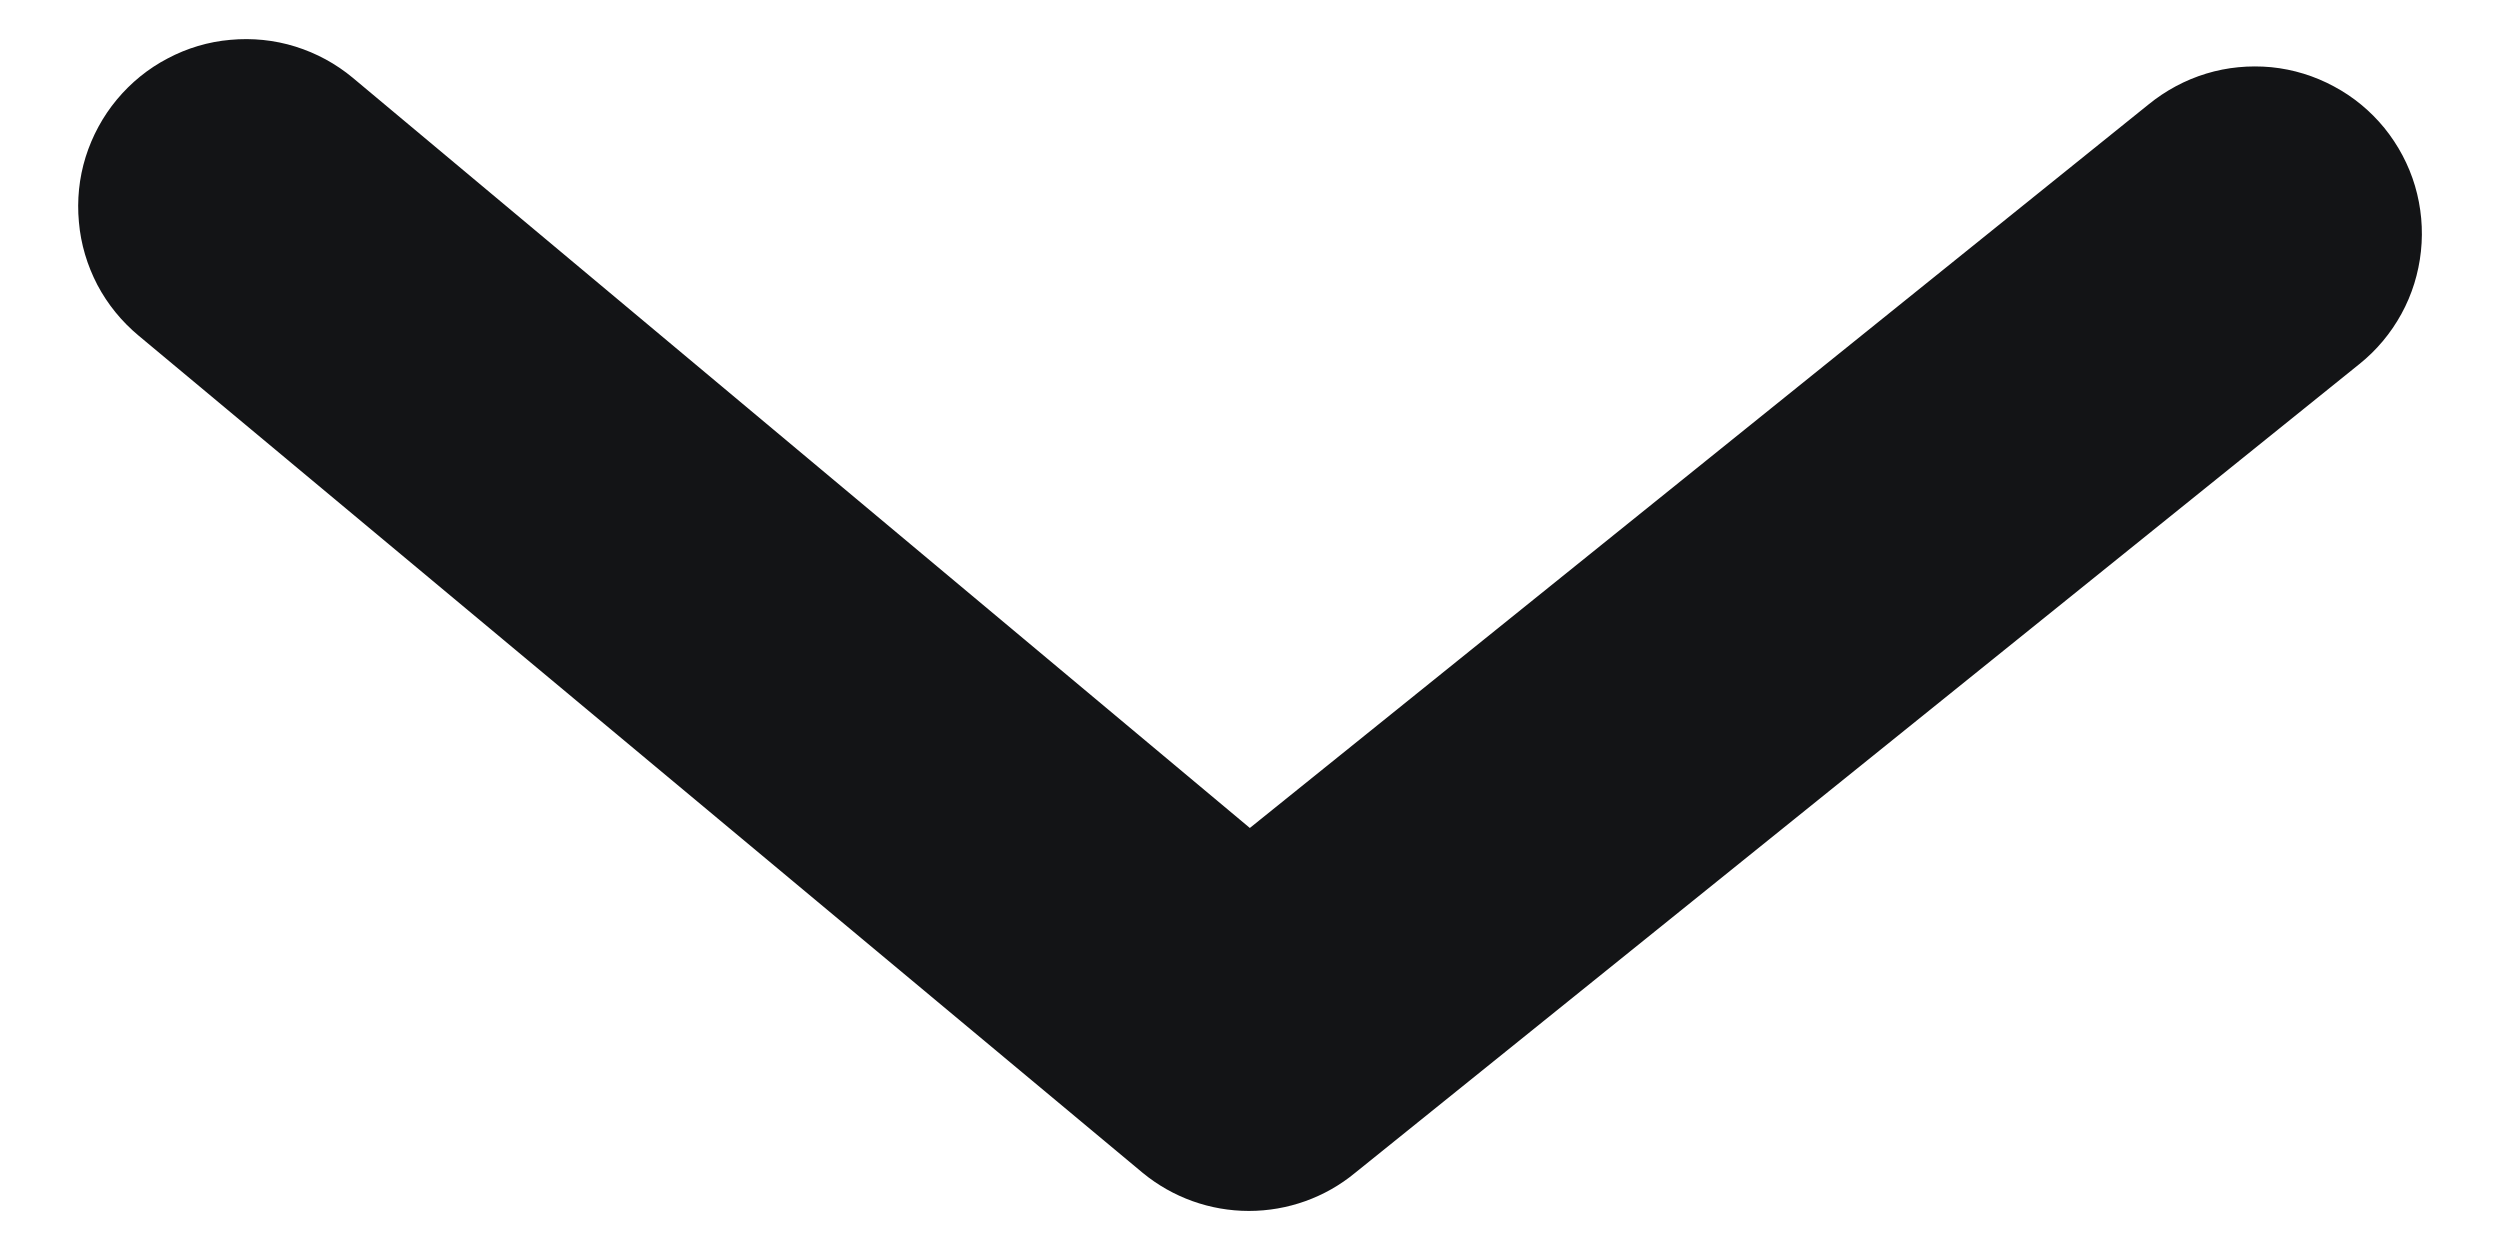 <svg width="16" height="8" viewBox="0 0 16 8" fill="none" xmlns="http://www.w3.org/2000/svg">
  <path
    d="M13.75 0.669L7.999 5.299L2.258 0.498C2.15 0.408 2.025 0.34 1.89 0.298C1.756 0.256 1.614 0.242 1.474 0.255C1.334 0.267 1.197 0.308 1.073 0.374C0.948 0.439 0.838 0.529 0.748 0.637C0.658 0.745 0.59 0.871 0.548 1.005C0.506 1.14 0.492 1.281 0.505 1.421C0.517 1.562 0.558 1.698 0.623 1.823C0.689 1.948 0.779 2.058 0.887 2.148L7.313 7.506C7.505 7.664 7.745 7.75 7.993 7.75C8.241 7.75 8.482 7.664 8.673 7.506L15.1 2.33C15.21 2.242 15.301 2.133 15.369 2.009C15.437 1.885 15.479 1.749 15.494 1.608C15.509 1.468 15.496 1.326 15.456 1.19C15.416 1.055 15.349 0.929 15.26 0.819C15.171 0.71 15.061 0.619 14.937 0.553C14.813 0.486 14.677 0.444 14.536 0.43C14.396 0.417 14.254 0.43 14.12 0.471C13.985 0.512 13.859 0.58 13.75 0.669Z"
    fill="#131416" />
</svg>
